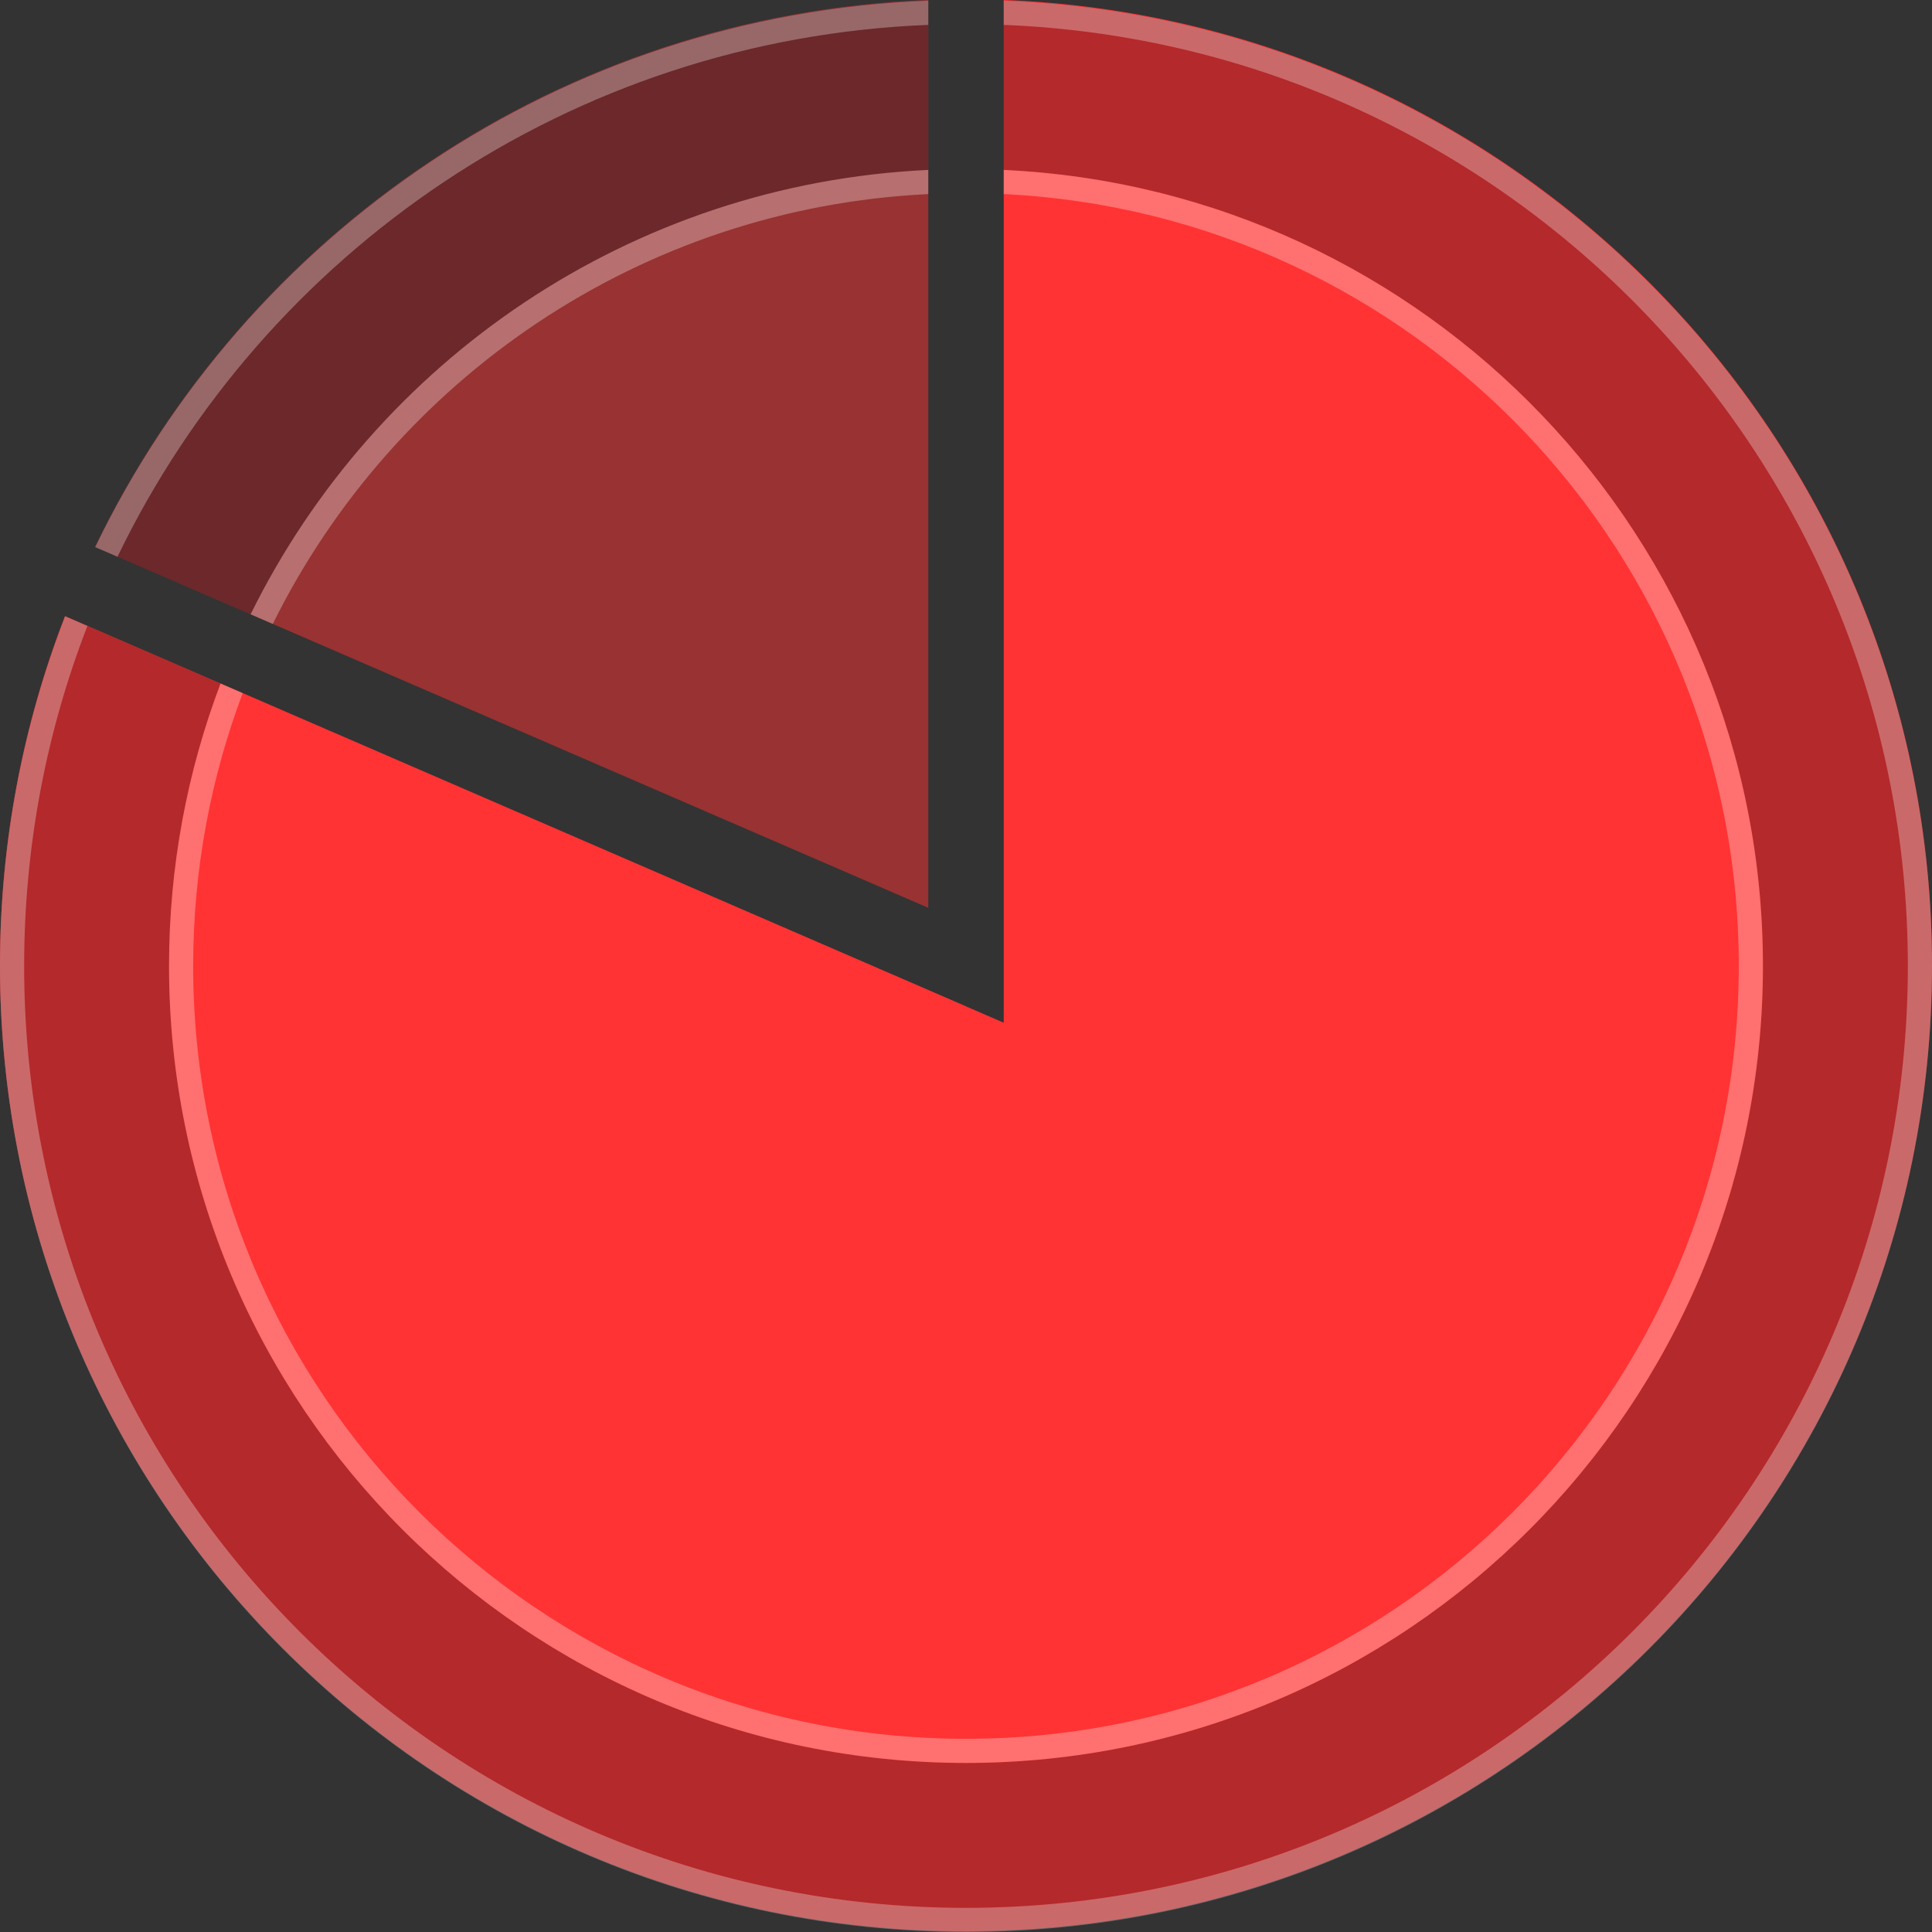 <svg width="78" height="78" viewBox="0 0 78 78" fill="none" xmlns="http://www.w3.org/2000/svg">
<rect x="0" y="0" width="78" height="78" fill="#333333" stroke="none"/>
<path fill-rule="evenodd" clip-rule="evenodd" d="M37.477 -0.001V36.65L3.836 22.081C9.924 9.43 22.637 0.569 37.477 -0.001ZM39 40.63L2.624 24.877C0.93 29.248 0 34 0 38.97C0 60.509 17.461 77.97 39 77.97V40.63Z" fill="#FF3333" fill-opacity="0.5"/>
<path fill-rule="evenodd" clip-rule="evenodd" d="M2.624 24.877C0.93 29.248 0 34.001 0 38.97C0 60.51 17.461 77.97 39 77.97V40.63L2.624 24.877Z" fill="#FF3333"/>
<path fill-rule="evenodd" clip-rule="evenodd" d="M39 40.63V77.97C60.539 77.97 78 60.509 78 38.97C78 17.941 61.356 0.799 40.523 -0.001V41.29L39 40.63Z" fill="#FF3333"/>
<path fill-rule="evenodd" clip-rule="evenodd" d="M10.119 24.802C15.153 14.582 25.452 7.421 37.476 6.861V0.029C22.647 0.599 9.94 9.449 3.848 22.087L10.119 24.802ZM8.904 27.597L2.634 24.881C0.933 29.259 0 34.021 0 39C0 60.539 17.461 78 39 78C60.539 78 78 60.539 78 39C78 17.971 61.356 0.829 40.523 0.029V6.861C57.586 7.656 71.175 21.741 71.175 39C71.175 56.77 56.77 71.175 39 71.175C21.23 71.175 6.825 56.77 6.825 39C6.825 34.985 7.561 31.141 8.904 27.597Z" fill="#061318" fill-opacity="0.3"/>
<path fill-rule="evenodd" clip-rule="evenodd" d="M11.014 25.19C15.897 15.315 25.852 8.395 37.476 7.836V6.86C25.451 7.421 15.152 14.582 10.118 24.802L11.014 25.19ZM9.799 27.984L8.904 27.596C7.56 31.141 6.824 34.984 6.824 39C6.824 56.77 21.229 71.175 38.999 71.175C56.769 71.175 71.174 56.77 71.174 39C71.174 21.741 57.585 7.656 40.523 6.86V7.836C57.046 8.631 70.199 22.279 70.199 39C70.199 56.231 56.23 70.2 38.999 70.2C21.768 70.2 7.799 56.231 7.799 39C7.799 35.122 8.507 31.41 9.799 27.984Z" fill="white" fill-opacity="0.3"/>
<path fill-rule="evenodd" clip-rule="evenodd" d="M4.743 22.477C10.683 10.183 23.047 1.574 37.477 1.005V0.029C22.646 0.599 9.938 9.45 3.847 22.089L4.743 22.477ZM3.529 25.272L2.633 24.884C0.933 29.261 0 34.022 0 39C0 60.539 17.461 78 39 78C60.539 78 78 60.539 78 39C78 17.971 61.356 0.83 40.523 0.029V1.005C60.818 1.805 77.025 18.51 77.025 39C77.025 60.001 60.001 77.025 39 77.025C17.999 77.025 0.975 60.001 0.975 39C0.975 34.159 1.879 29.53 3.529 25.272Z" fill="white" fill-opacity="0.3"/>
</svg>
